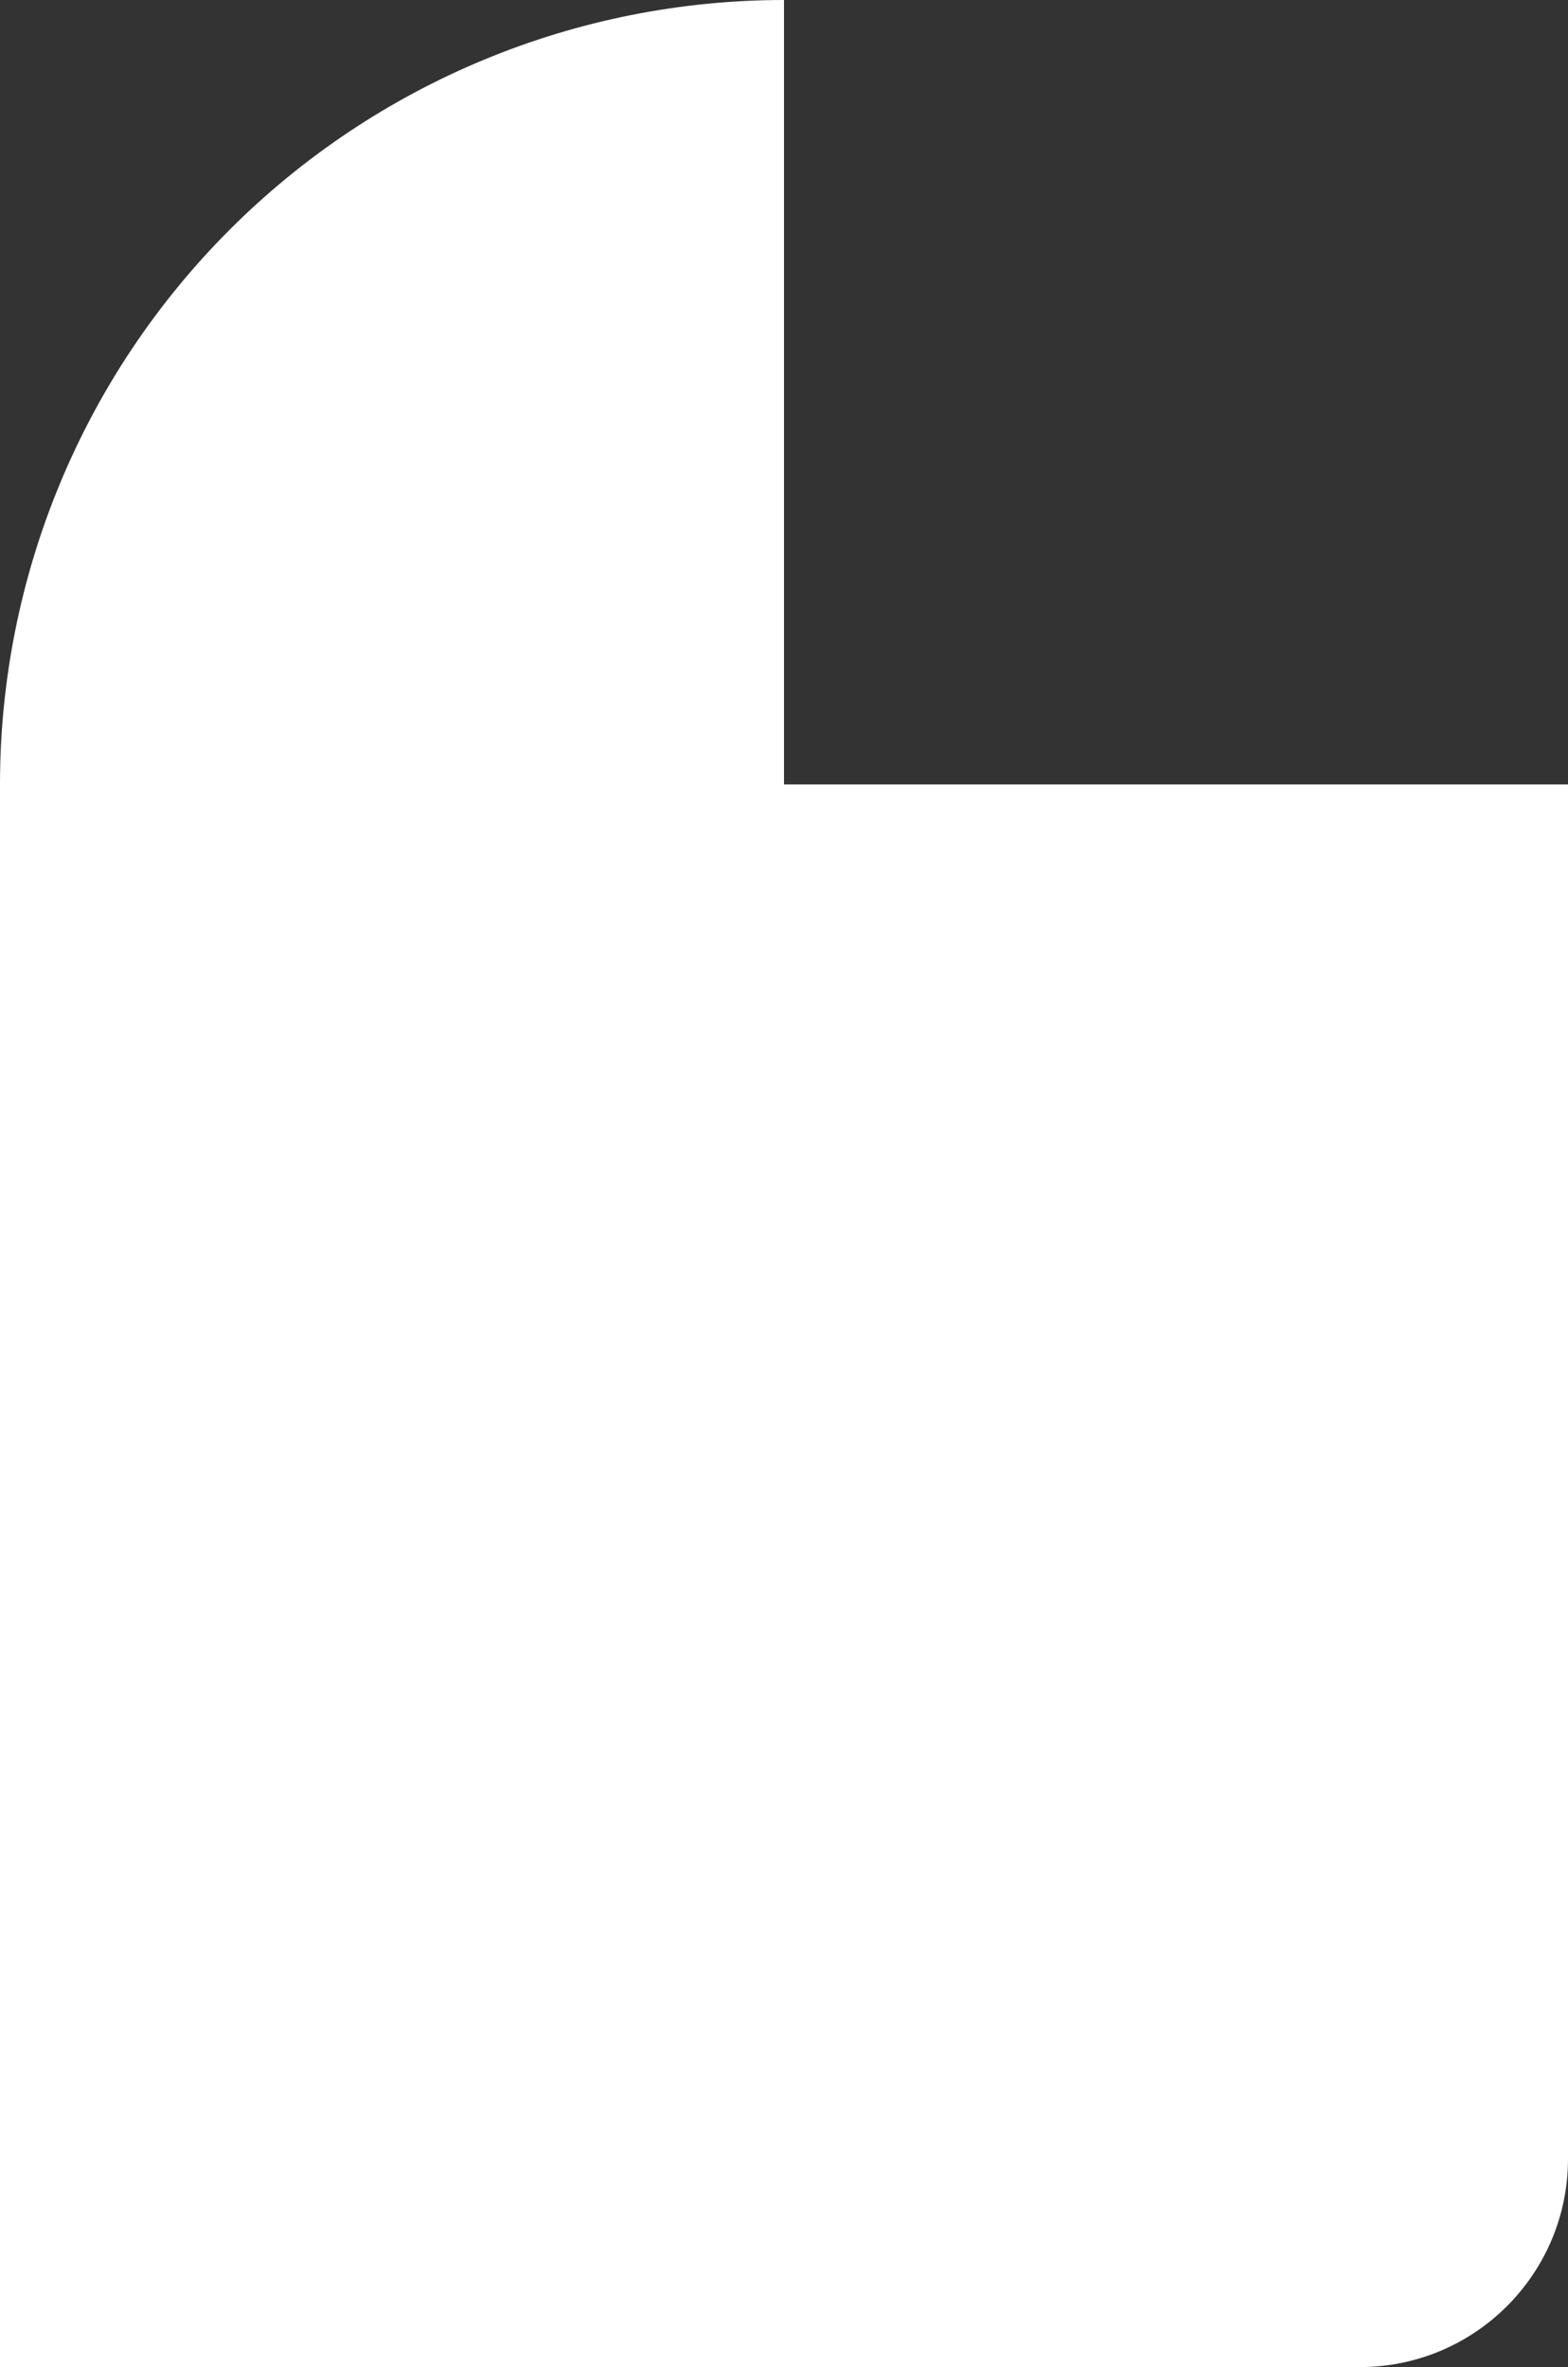 <?xml version="1.0" encoding="UTF-8"?> <svg xmlns="http://www.w3.org/2000/svg" width="226" height="341" viewBox="0 0 226 341" fill="none"><rect x="0" y="0" width="226" height="341" fill="#333333" stroke="none"/> <path fill-rule="evenodd" clip-rule="evenodd" d="M8.602 69.757C2.923 83.467 0 98.161 0 113V341H196C212.569 341 226 327.569 226 311V113H113L113 0C98.161 0 83.467 2.923 69.757 8.602C56.047 14.28 43.59 22.604 33.097 33.097C22.604 43.59 14.28 56.047 8.602 69.757Z" fill="white"></path> </svg> 
